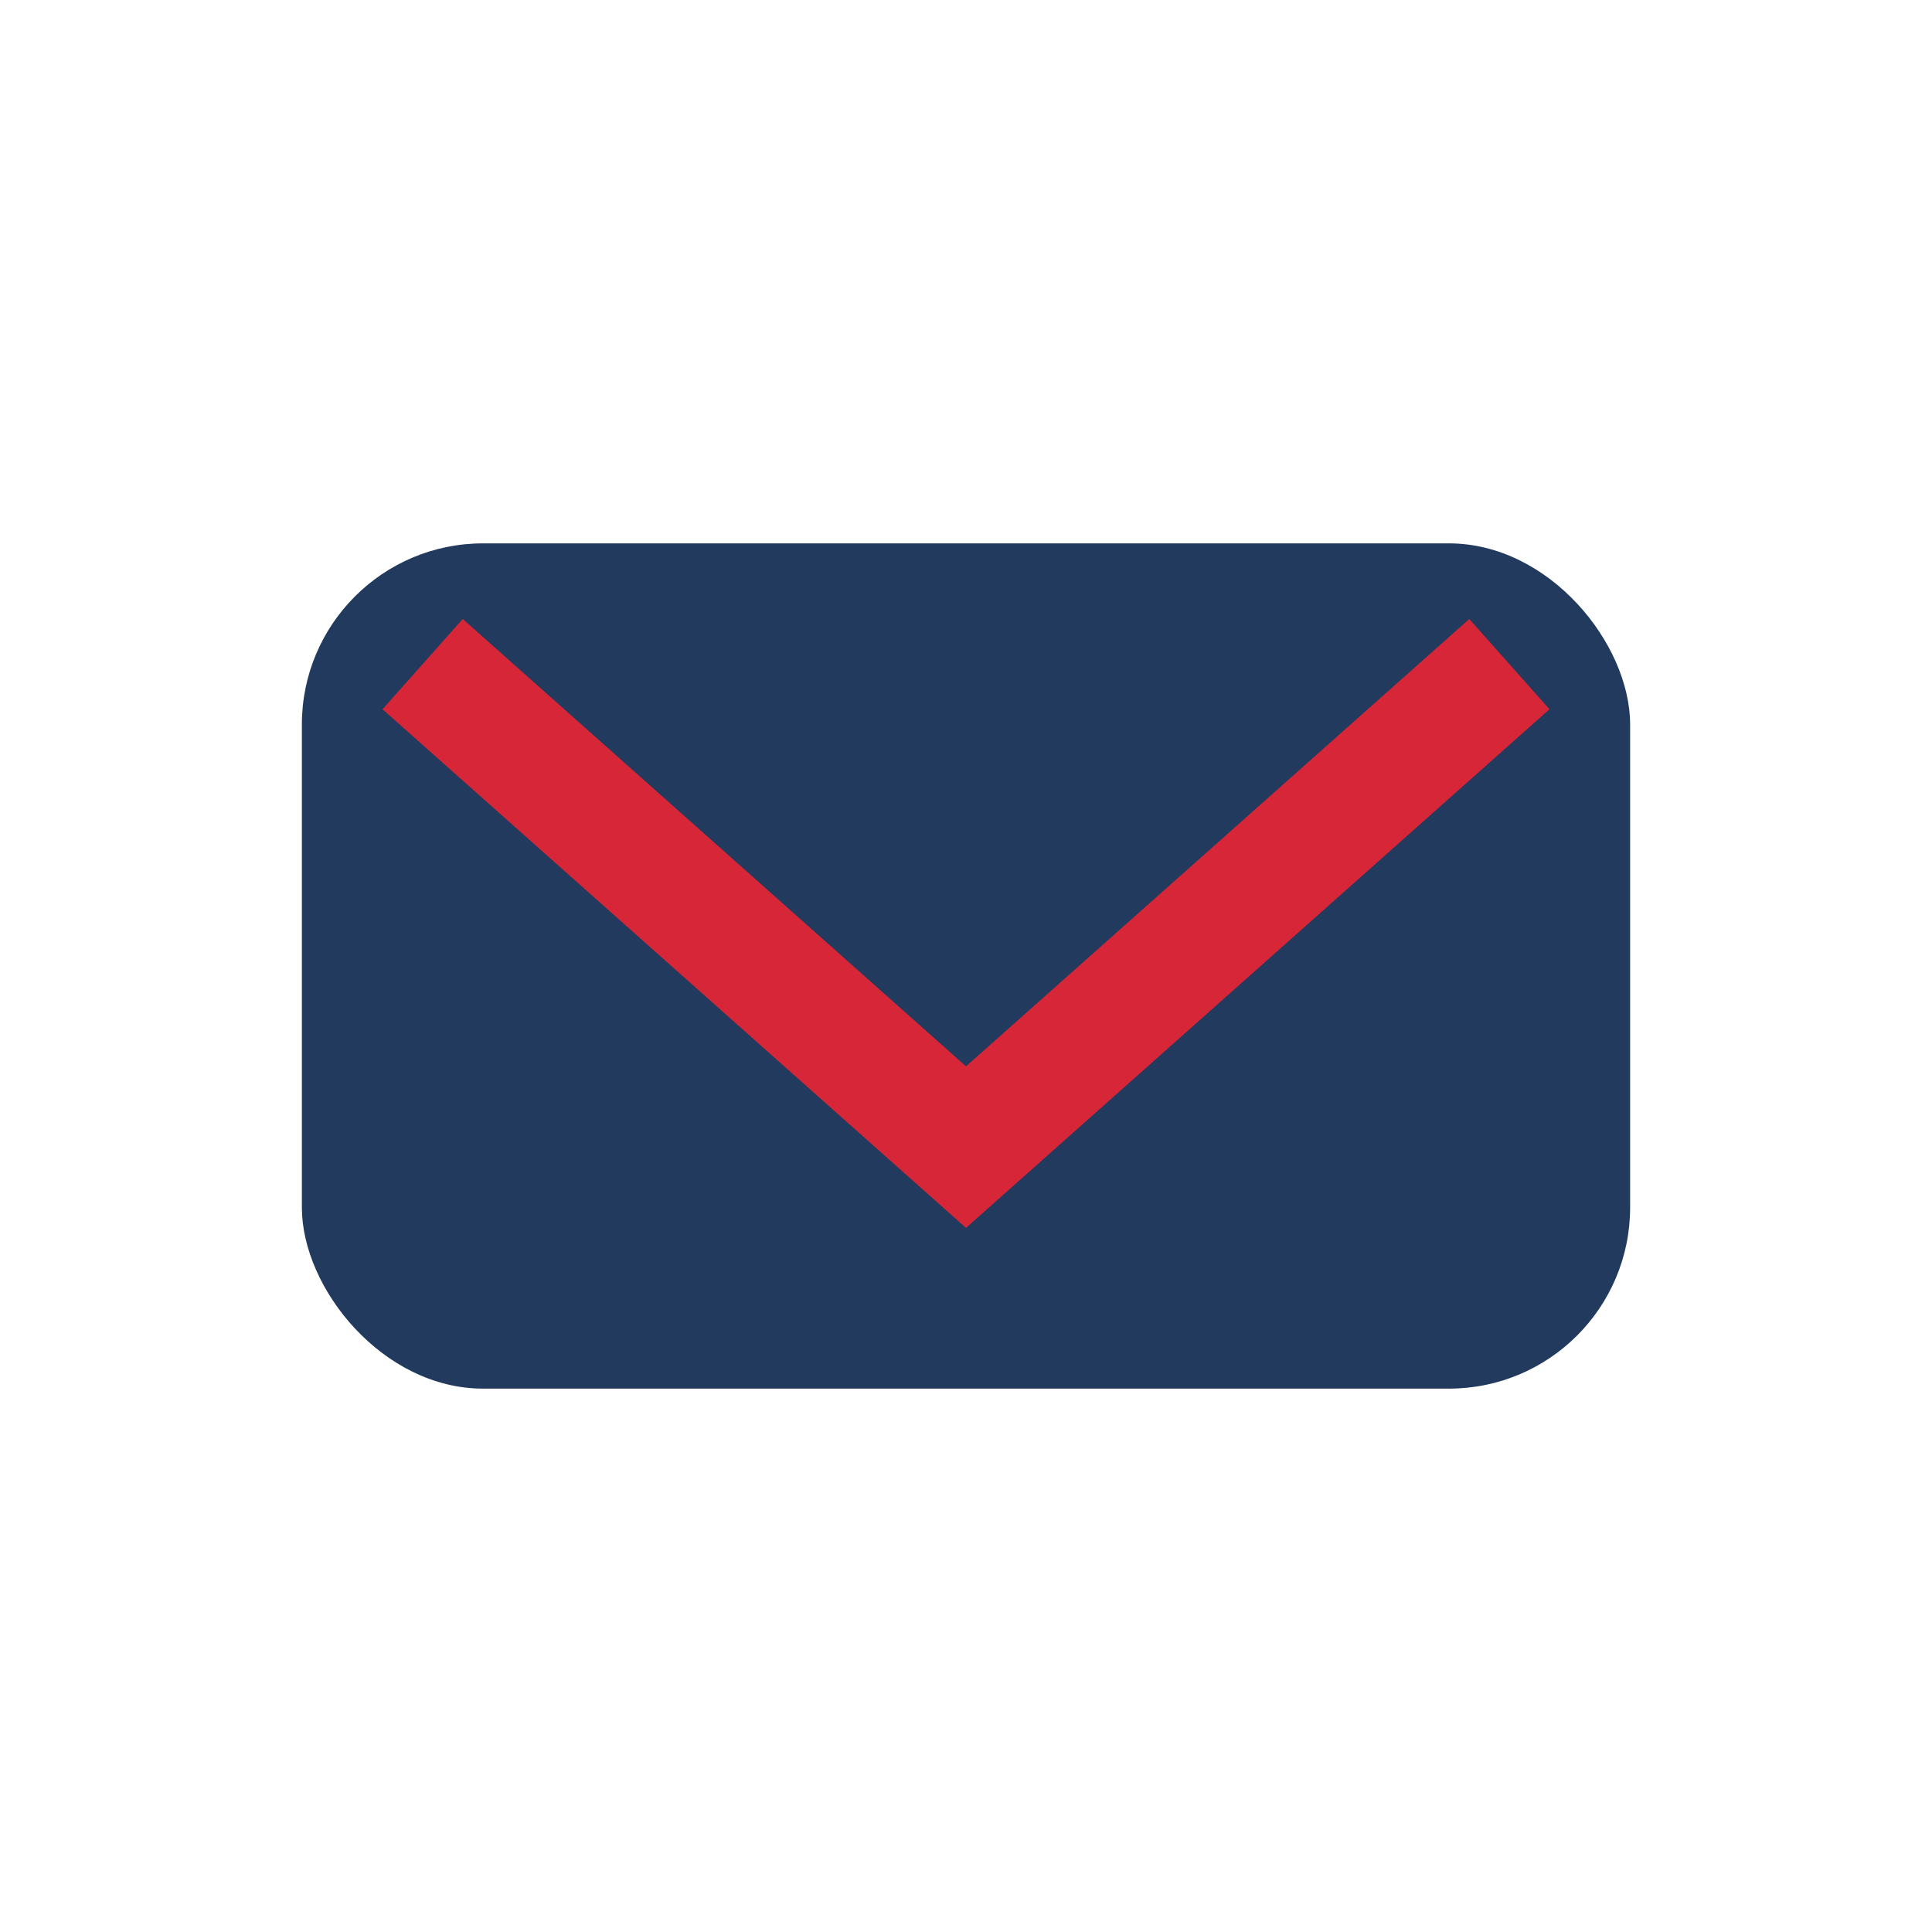 <?xml version="1.0" encoding="UTF-8"?>
<svg xmlns="http://www.w3.org/2000/svg" width="32" height="32" viewBox="0 0 32 32"><rect x="5" y="9" width="22" height="14" rx="3" fill="#223A5E"/><path d="M7 11l9 8 9-8" stroke="#D72638" stroke-width="2" fill="none"/></svg>